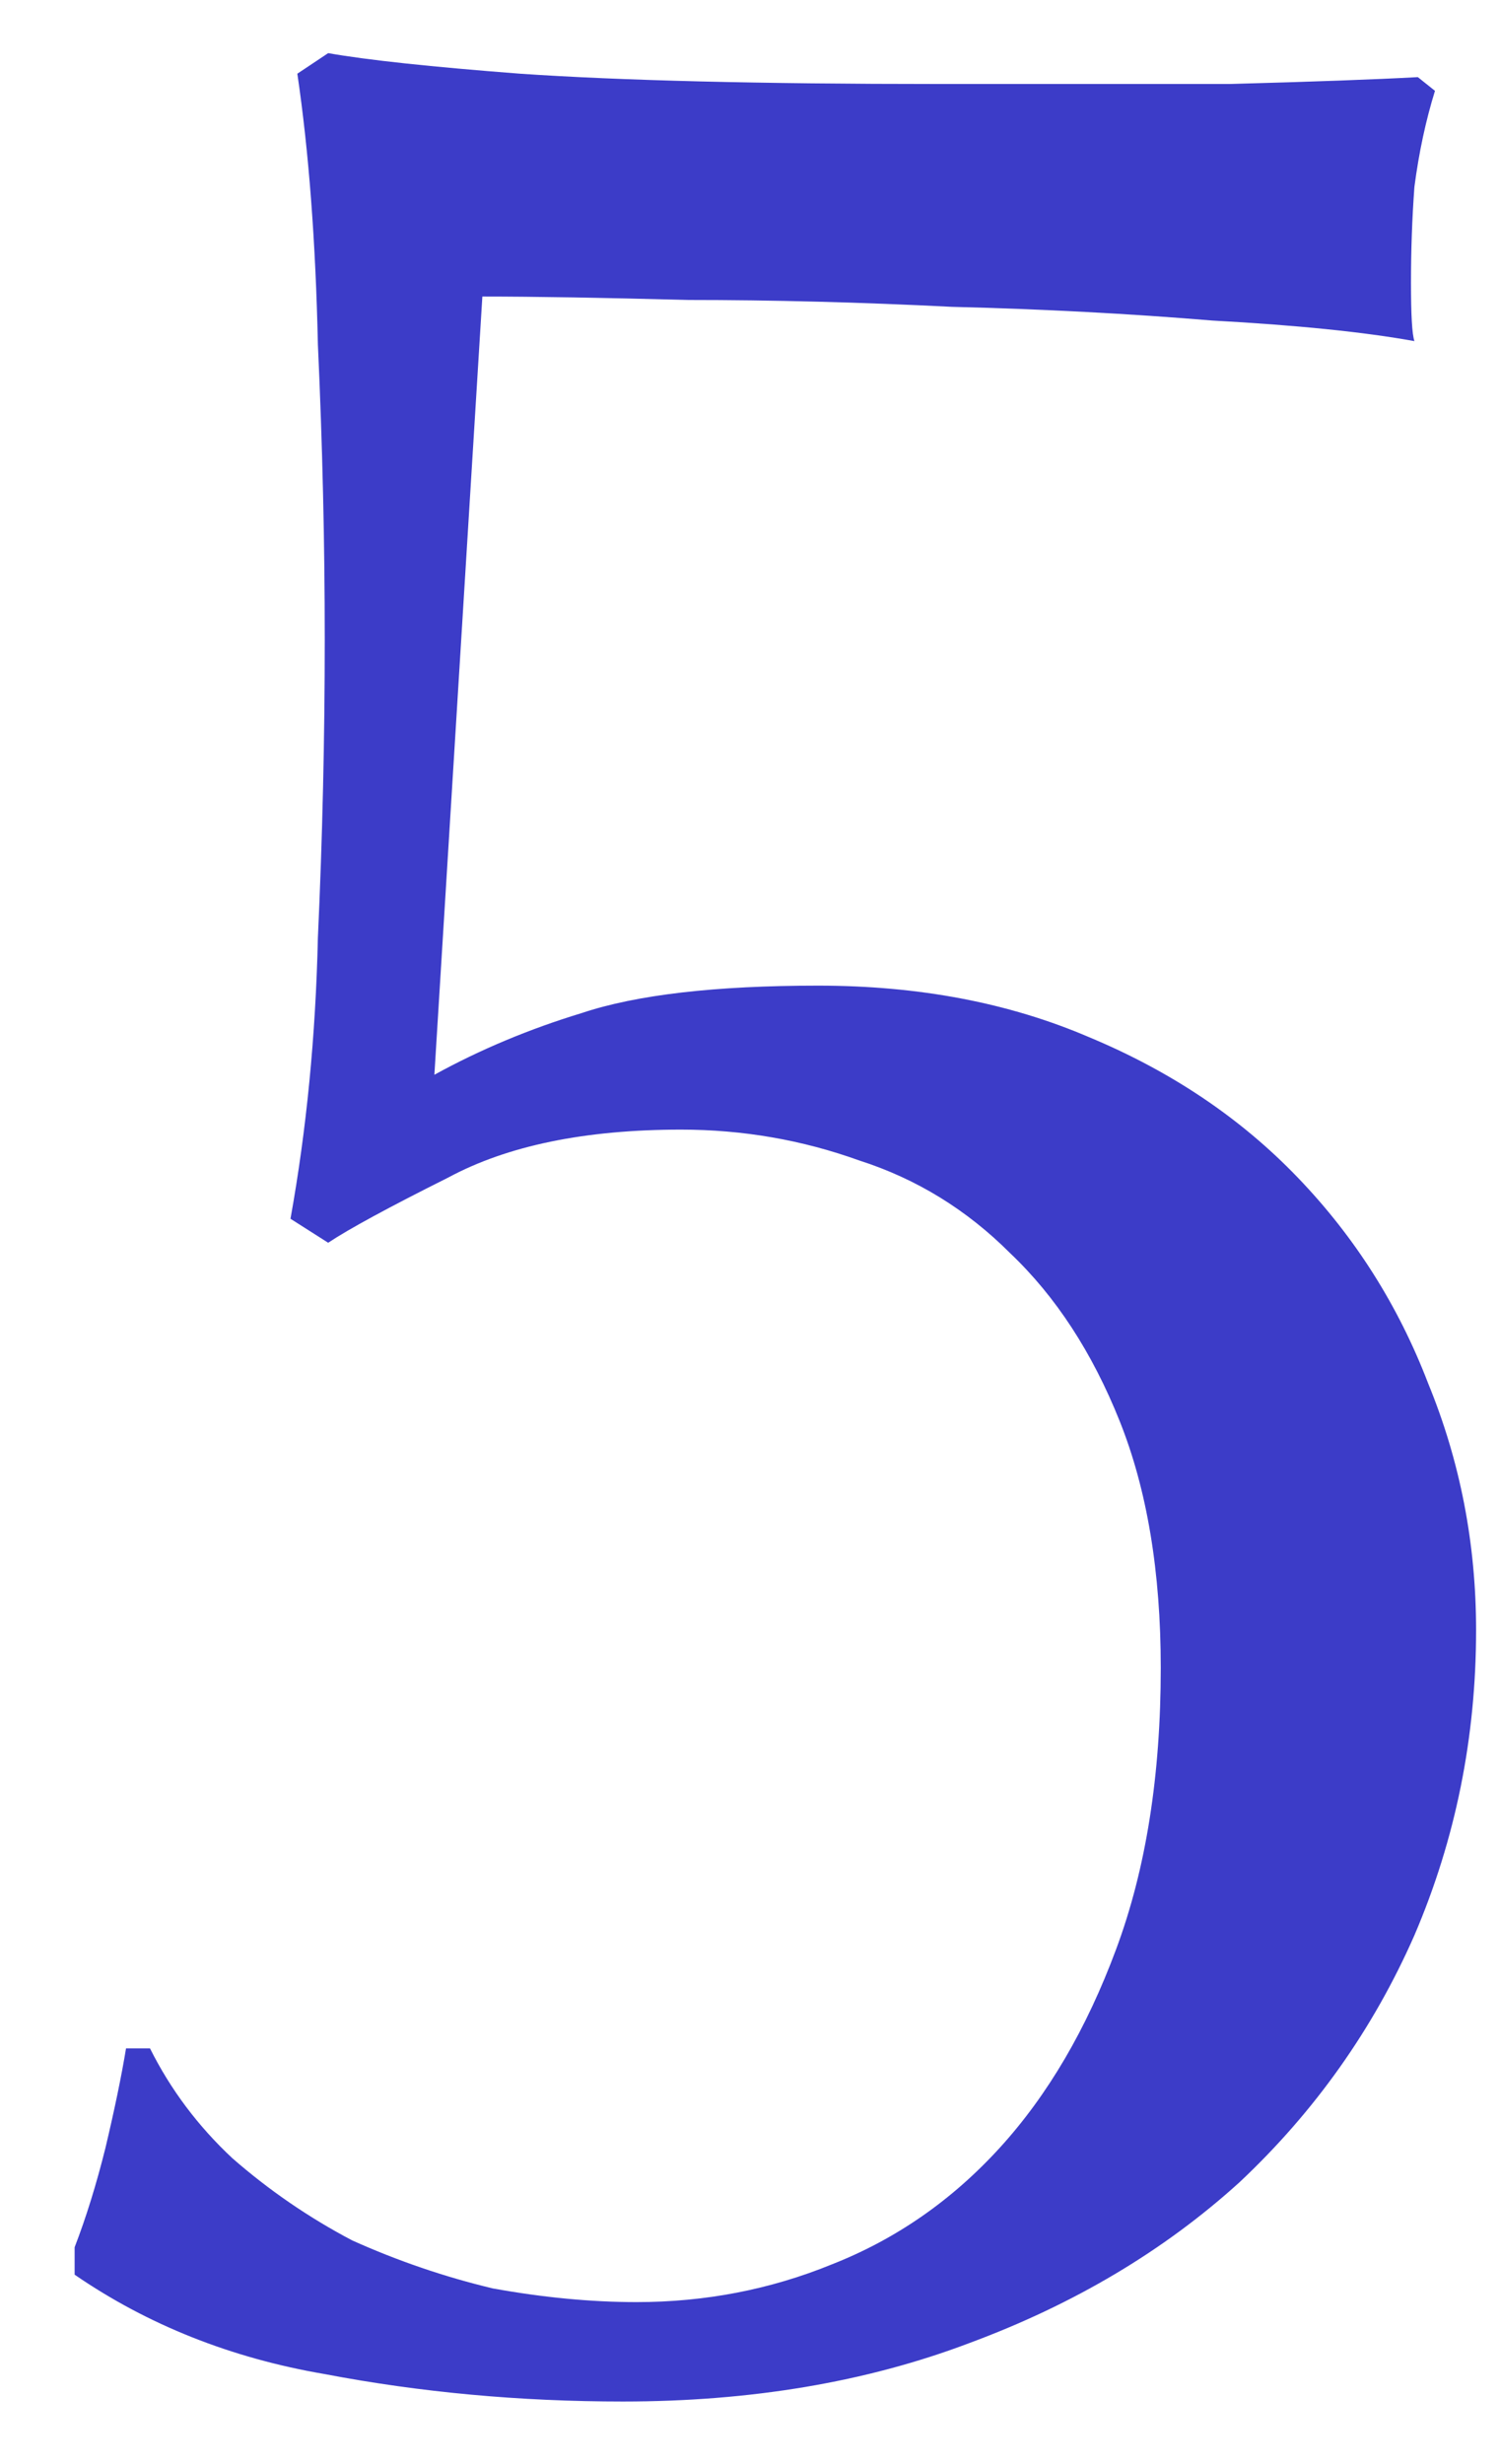 <?xml version="1.0" encoding="UTF-8"?> <svg xmlns="http://www.w3.org/2000/svg" width="14" height="23" viewBox="0 0 14 23" fill="none"><path d="M4.057 10.032C4.484 9.797 4.943 9.605 5.433 9.456C5.945 9.285 6.681 9.2 7.641 9.2C8.58 9.2 9.423 9.36 10.169 9.68C10.938 10 11.588 10.437 12.121 10.992C12.655 11.547 13.06 12.187 13.338 12.912C13.636 13.637 13.786 14.405 13.786 15.216C13.786 16.219 13.594 17.168 13.21 18.064C12.825 18.939 12.281 19.707 11.578 20.368C10.873 21.008 10.031 21.509 9.049 21.872C8.089 22.235 7.012 22.416 5.817 22.416C4.857 22.416 3.929 22.331 3.033 22.16C2.159 22.011 1.38 21.701 0.697 21.232V20.976C0.804 20.699 0.9 20.389 0.985 20.048C1.071 19.685 1.135 19.376 1.177 19.12H1.401C1.593 19.504 1.849 19.845 2.169 20.144C2.511 20.443 2.884 20.699 3.289 20.912C3.716 21.104 4.153 21.253 4.601 21.36C5.071 21.445 5.519 21.488 5.945 21.488C6.585 21.488 7.193 21.371 7.769 21.136C8.367 20.901 8.889 20.539 9.337 20.048C9.785 19.557 10.148 18.939 10.425 18.192C10.703 17.445 10.841 16.571 10.841 15.568C10.841 14.672 10.713 13.904 10.457 13.264C10.201 12.624 9.86 12.101 9.433 11.696C9.028 11.291 8.559 11.003 8.025 10.832C7.492 10.64 6.937 10.544 6.361 10.544C5.465 10.544 4.74 10.693 4.185 10.992C3.631 11.269 3.257 11.472 3.065 11.6L2.713 11.376C2.863 10.544 2.948 9.669 2.969 8.752C3.012 7.813 3.033 6.885 3.033 5.968C3.033 5.072 3.012 4.155 2.969 3.216C2.948 2.256 2.884 1.413 2.777 0.688L3.065 0.496C3.428 0.56 4.025 0.624 4.857 0.688C5.796 0.752 7.097 0.784 8.761 0.784C9.785 0.784 10.692 0.784 11.482 0.784C12.271 0.763 12.857 0.741 13.242 0.72L13.402 0.848C13.316 1.125 13.252 1.424 13.21 1.744C13.188 2.043 13.178 2.341 13.178 2.64C13.178 2.939 13.188 3.12 13.21 3.184C12.74 3.099 12.111 3.035 11.322 2.992C10.553 2.928 9.743 2.885 8.889 2.864C8.036 2.821 7.215 2.8 6.425 2.8C5.636 2.779 4.996 2.768 4.505 2.768L4.057 10.032Z" fill="#3C3CC8"></path></svg> 